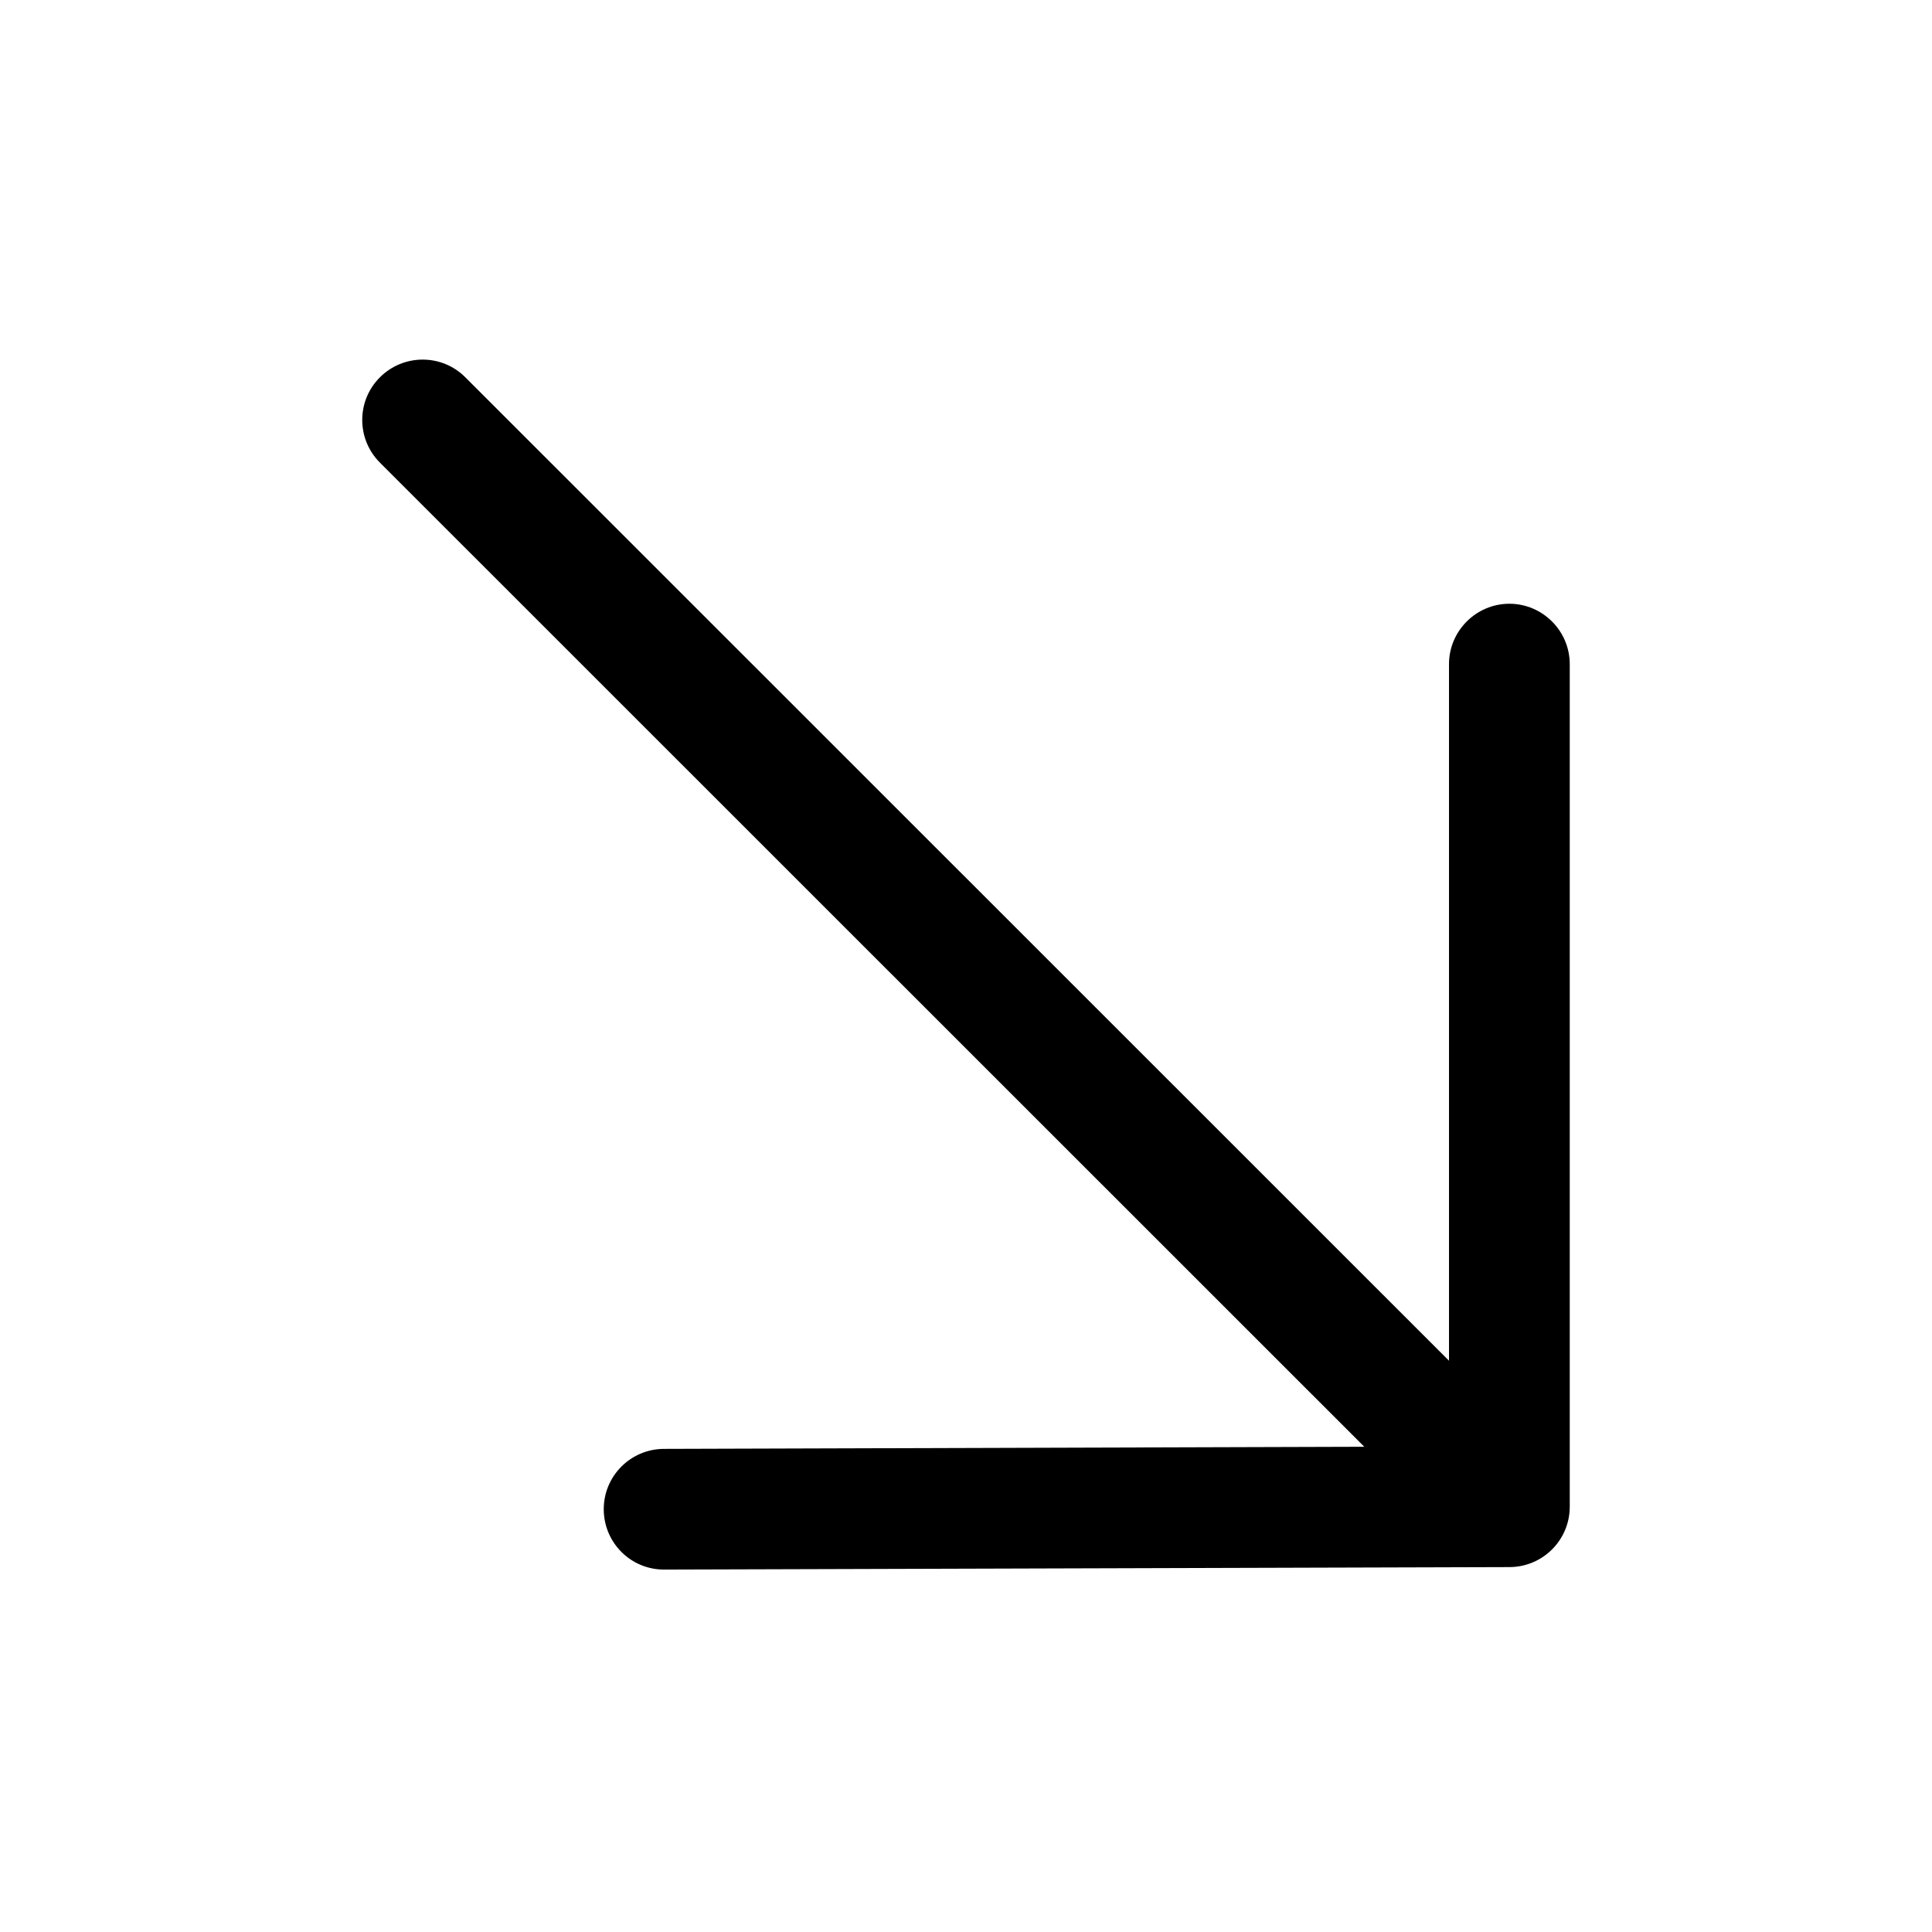 <svg width="32" height="32" viewBox="0 0 32 32" fill="none" xmlns="http://www.w3.org/2000/svg">
<path d="M26 11V24.956C26 25.507 25.554 25.954 25.003 25.956L11.003 25.997C10.452 26 10.002 25.556 10 25C9.998 24.449 10.444 24 10.997 23.998L22.597 23.963L6.293 7.663C5.902 7.272 5.902 6.639 6.293 6.249C6.684 5.859 7.317 5.858 7.707 6.249L24 22.538V11C24 10.45 24.45 10 25 10C25.55 10 26 10.45 26 11Z" fill="black"/>
</svg>
